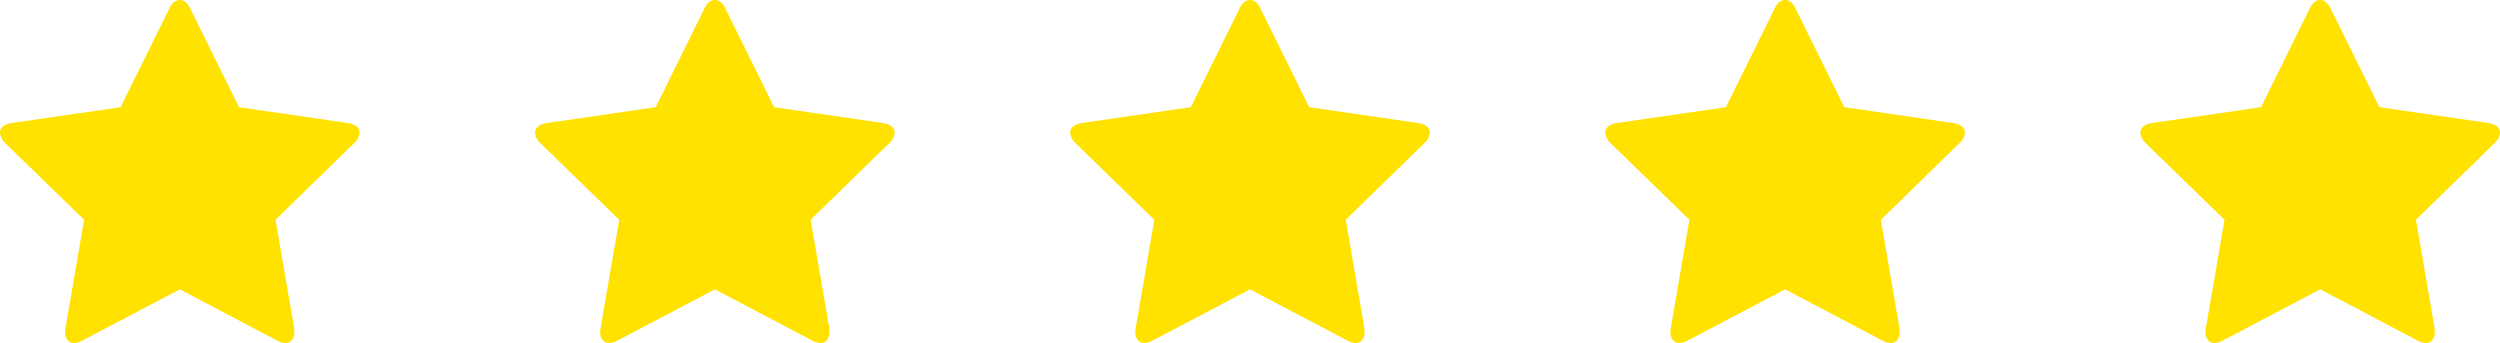 <svg xmlns="http://www.w3.org/2000/svg" width="167" height="22.909" viewBox="0 0 167 22.909">
  <g id="Grupo_36143" data-name="Grupo 36143" transform="translate(-688 -4869.294)">
    <g id="star" transform="translate(688 4869.294)">
      <path id="Trazado_20884" data-name="Trazado 20884" d="M24.021,8.878a1.044,1.044,0,0,1-.375.693l-5.24,5.11L19.647,21.9a2.183,2.183,0,0,1,.014.289.85.85,0,0,1-.152.512.51.51,0,0,1-.44.209,1.168,1.168,0,0,1-.577-.173L12.01,19.329,5.529,22.736a1.227,1.227,0,0,1-.577.173A.525.525,0,0,1,4.5,22.7a.85.85,0,0,1-.152-.512,2.344,2.344,0,0,1,.029-.289l1.241-7.218L.361,9.571A1.1,1.1,0,0,1,0,8.878q0-.534.808-.664L8.055,7.16,11.3.592Q11.577,0,12.01,0t.707.592L15.966,7.16l7.247,1.054Q24.021,8.344,24.021,8.878Z" transform="translate(0 0)" fill="#ffe200"/>
    </g>
    <g id="star-2" data-name="star" transform="translate(759.49 4869.294)">
      <path id="Trazado_20884-2" data-name="Trazado 20884" d="M24.021,8.878a1.044,1.044,0,0,1-.375.693l-5.24,5.11L19.647,21.9a2.183,2.183,0,0,1,.014.289.85.85,0,0,1-.152.512.51.51,0,0,1-.44.209,1.168,1.168,0,0,1-.577-.173L12.01,19.329,5.529,22.736a1.227,1.227,0,0,1-.577.173A.525.525,0,0,1,4.5,22.7a.85.85,0,0,1-.152-.512,2.344,2.344,0,0,1,.029-.289l1.241-7.218L.361,9.571A1.1,1.1,0,0,1,0,8.878q0-.534.808-.664L8.055,7.16,11.3.592Q11.577,0,12.01,0t.707.592L15.966,7.16l7.247,1.054Q24.021,8.344,24.021,8.878Z" transform="translate(0 0)" fill="#ffe200"/>
    </g>
    <g id="star-3" data-name="star" transform="translate(723.745 4869.294)">
      <path id="Trazado_20884-3" data-name="Trazado 20884" d="M24.021,8.878a1.044,1.044,0,0,1-.375.693l-5.24,5.11L19.647,21.9a2.183,2.183,0,0,1,.014.289.85.85,0,0,1-.152.512.51.51,0,0,1-.44.209,1.168,1.168,0,0,1-.577-.173L12.01,19.329,5.529,22.736a1.227,1.227,0,0,1-.577.173A.525.525,0,0,1,4.5,22.7a.85.85,0,0,1-.152-.512,2.344,2.344,0,0,1,.029-.289l1.241-7.218L.361,9.571A1.1,1.1,0,0,1,0,8.878q0-.534.808-.664L8.055,7.16,11.3.592Q11.577,0,12.01,0t.707.592L15.966,7.16l7.247,1.054Q24.021,8.344,24.021,8.878Z" transform="translate(0 0)" fill="#ffe200"/>
    </g>
    <g id="star-4" data-name="star" transform="translate(795.235 4869.294)">
      <path id="Trazado_20884-4" data-name="Trazado 20884" d="M24.021,8.878a1.044,1.044,0,0,1-.375.693l-5.24,5.11L19.647,21.9a2.183,2.183,0,0,1,.014.289.85.85,0,0,1-.152.512.51.51,0,0,1-.44.209,1.168,1.168,0,0,1-.577-.173L12.01,19.329,5.529,22.736a1.227,1.227,0,0,1-.577.173A.525.525,0,0,1,4.5,22.7a.85.85,0,0,1-.152-.512,2.344,2.344,0,0,1,.029-.289l1.241-7.218L.361,9.571A1.1,1.1,0,0,1,0,8.878q0-.534.808-.664L8.055,7.16,11.3.592Q11.577,0,12.01,0t.707.592L15.966,7.16l7.247,1.054Q24.021,8.344,24.021,8.878Z" transform="translate(0 0)" fill="#ffe200"/>
    </g>
    <g id="star-5" data-name="star" transform="translate(830.979 4869.294)">
      <path id="Trazado_20884-5" data-name="Trazado 20884" d="M24.021,8.878a1.044,1.044,0,0,1-.375.693l-5.24,5.11L19.647,21.9a2.183,2.183,0,0,1,.014.289.85.85,0,0,1-.152.512.51.51,0,0,1-.44.209,1.168,1.168,0,0,1-.577-.173L12.01,19.329,5.529,22.736a1.227,1.227,0,0,1-.577.173A.525.525,0,0,1,4.5,22.7a.85.85,0,0,1-.152-.512,2.344,2.344,0,0,1,.029-.289l1.241-7.218L.361,9.571A1.1,1.1,0,0,1,0,8.878q0-.534.808-.664L8.055,7.16,11.3.592Q11.577,0,12.01,0t.707.592L15.966,7.16l7.247,1.054Q24.021,8.344,24.021,8.878Z" transform="translate(0 0)" fill="#ffe200"/>
    </g>
  </g>
</svg>
